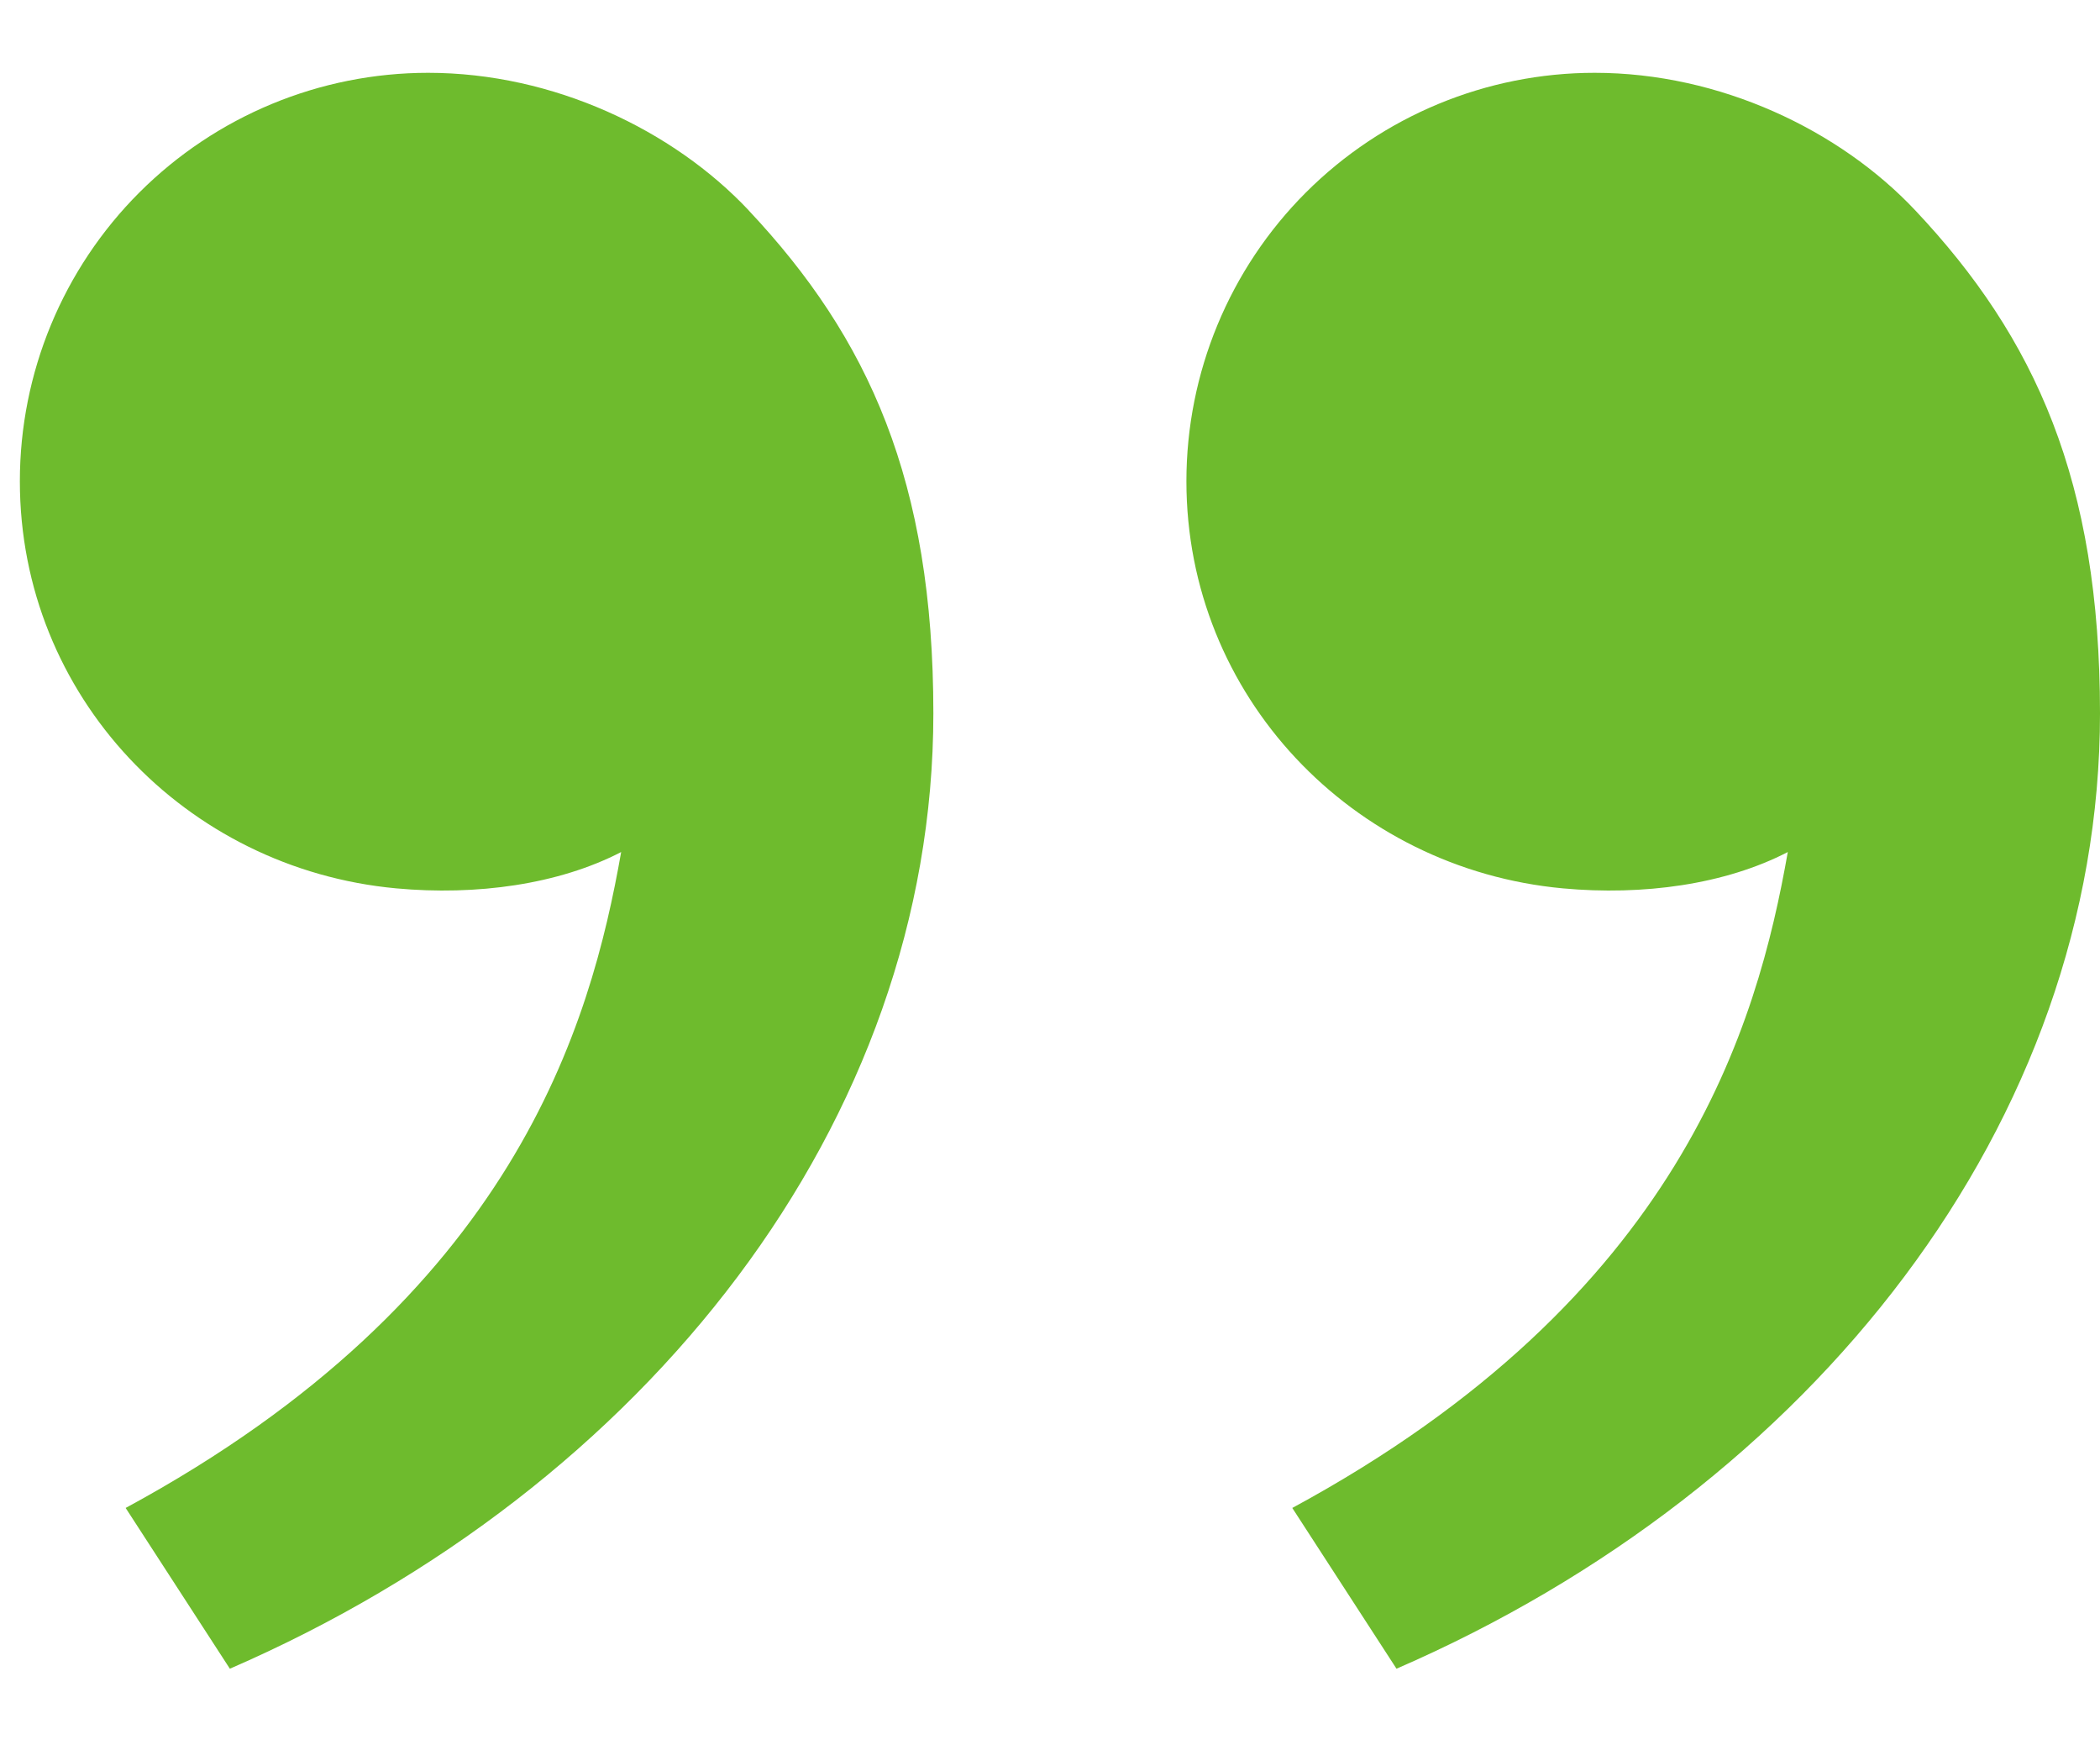 <svg width="24" height="20" viewBox="0 0 24 20" fill="none" xmlns="http://www.w3.org/2000/svg">
<g clip-path="url(#clip0_2713_7254)">
<path d="M21.889 2.404C23.263 3.863 24 5.499 24 8.151C24 12.817 20.724 17 15.96 19.068L14.769 17.231C19.216 14.825 20.085 11.704 20.432 9.736C19.716 10.107 18.779 10.236 17.86 10.151C15.455 9.928 13.559 7.953 13.559 5.499C13.559 4.261 14.05 3.074 14.925 2.199C15.801 1.324 16.988 0.832 18.225 0.832C19.656 0.832 21.024 1.485 21.889 2.404ZM8.556 2.404C9.929 3.863 10.667 5.499 10.667 8.151C10.667 12.817 7.391 17 2.627 19.068L1.436 17.231C5.883 14.825 6.752 11.704 7.099 9.736C6.383 10.107 5.445 10.236 4.527 10.151C2.121 9.928 0.227 7.953 0.227 5.499C0.227 4.261 0.718 3.074 1.593 2.199C2.469 1.324 3.656 0.832 4.893 0.832C6.324 0.832 7.692 1.485 8.557 2.404H8.556Z" fill="#6EBB2D"/>
</g>
<defs>
<clipPath id="clip0_2713_7254">
<rect width="24" height="19" fill="white" transform="translate(0 0.5)"/>
</clipPath>
</defs>
</svg>

